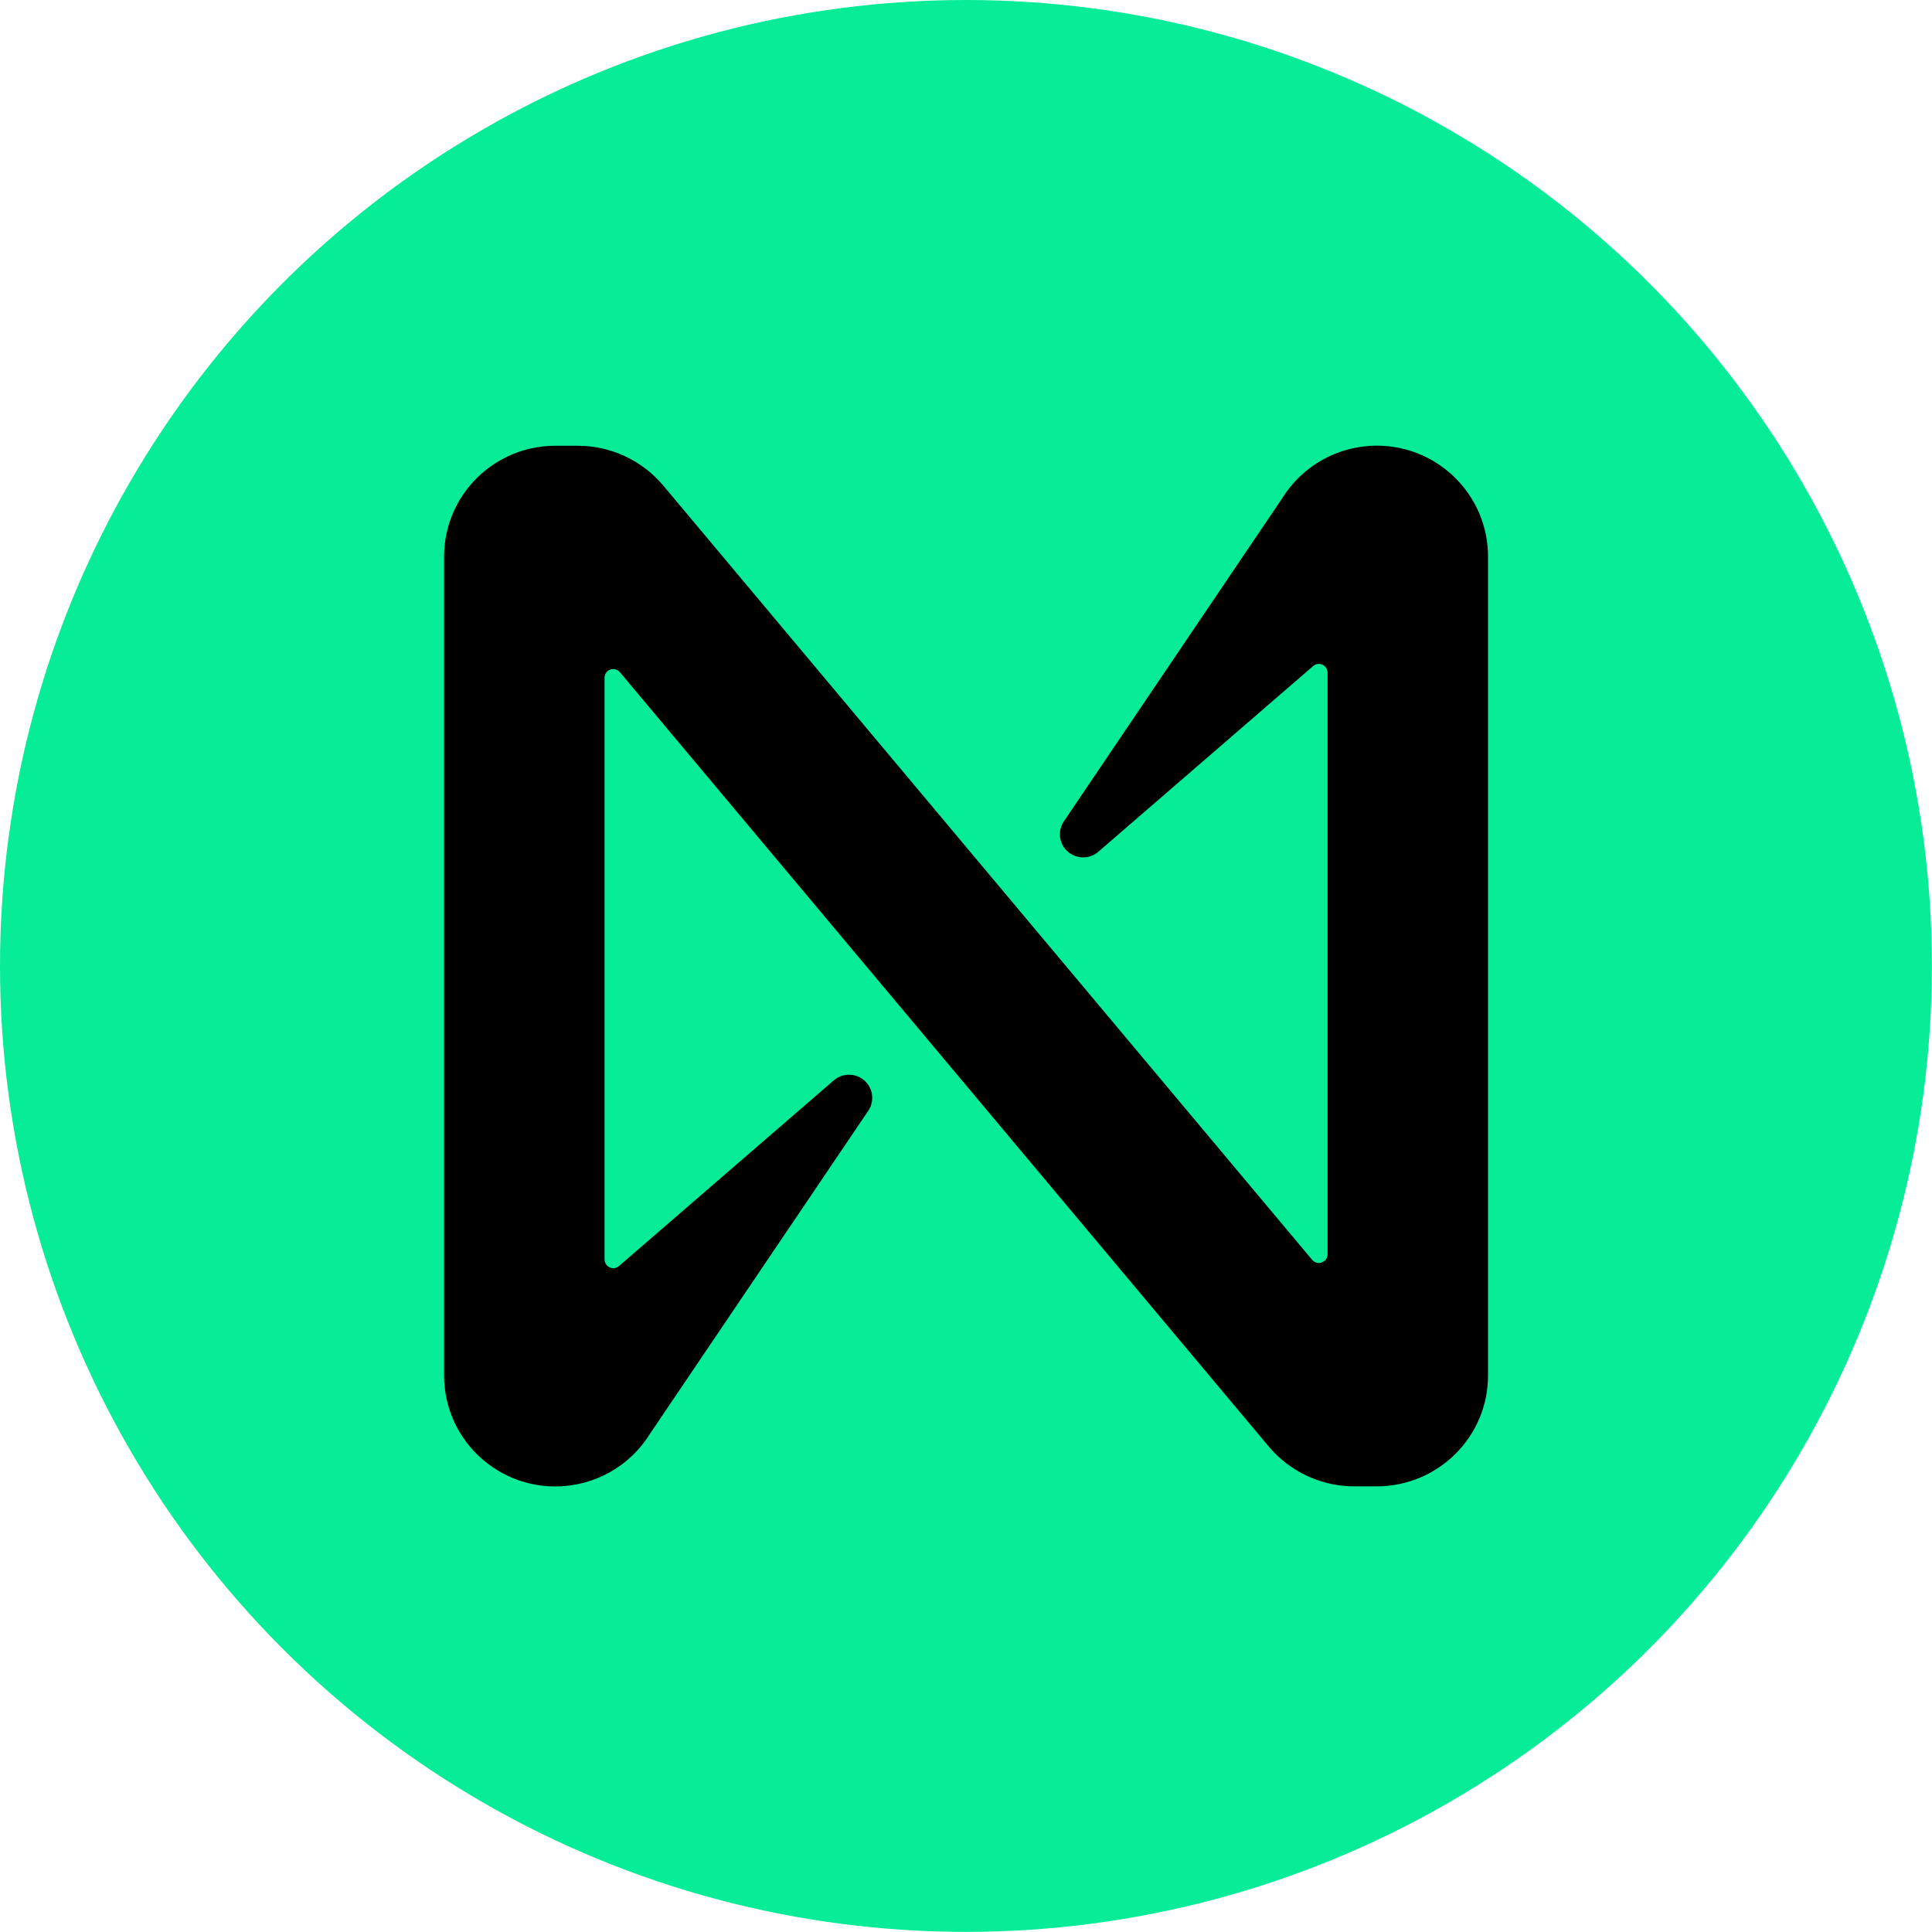 <?xml version="1.0" encoding="utf-8"?>
<!-- Generator: Adobe Illustrator 28.1.0, SVG Export Plug-In . SVG Version: 6.00 Build 0)  -->
<svg version="1.1" id="Layer_1" xmlns="http://www.w3.org/2000/svg" xmlns:xlink="http://www.w3.org/1999/xlink" x="0px" y="0px"
	 viewBox="0 0 1850.7 1850.7" style="enable-background:new 0 0 1850.7 1850.7;" xml:space="preserve">
<style type="text/css">
	.st0{fill-rule:evenodd;clip-rule:evenodd;fill:#06EC97;}
</style>
<g>
	<circle class="st0" cx="925.3" cy="925.3" r="925.3"/>
	<path d="M1318.9,426.9c-37,0-71.4,19.1-90.8,50.6L1019,786.9c-6.8,10.2-4,23.9,6.2,30.7c8.3,5.5,19.3,4.8,26.8-1.6l205.8-177.9
		c3.4-3.1,8.7-2.8,11.8,0.7c1.4,1.6,2.1,3.6,2.1,5.7v557c0,4.6-3.7,8.3-8.4,8.3c-2.5,0-4.8-1.1-6.4-3l-622-742.2
		c-20.3-23.8-50-37.6-81.3-37.6h-21.7c-58.8,0-106.5,47.5-106.5,106.2v784.5c0,58.6,47.7,106.2,106.5,106.2
		c37,0,71.4-19.1,90.8-50.6l209.1-309.4c6.8-10.2,4-23.9-6.2-30.7c-8.3-5.5-19.3-4.8-26.8,1.6l-205.8,177.9
		c-3.4,3.1-8.7,2.8-11.8-0.7c-1.4-1.6-2.1-3.6-2.1-5.7V649.2c0-4.6,3.7-8.3,8.3-8.3c2.5,0,4.8,1.1,6.4,3l622,742.3
		c20.3,23.8,50,37.6,81.3,37.6h21.7c58.8,0,106.6-47.5,106.6-106.1V533.1C1425.4,474.5,1377.7,426.9,1318.9,426.9L1318.9,426.9z"/>
</g>
</svg>
